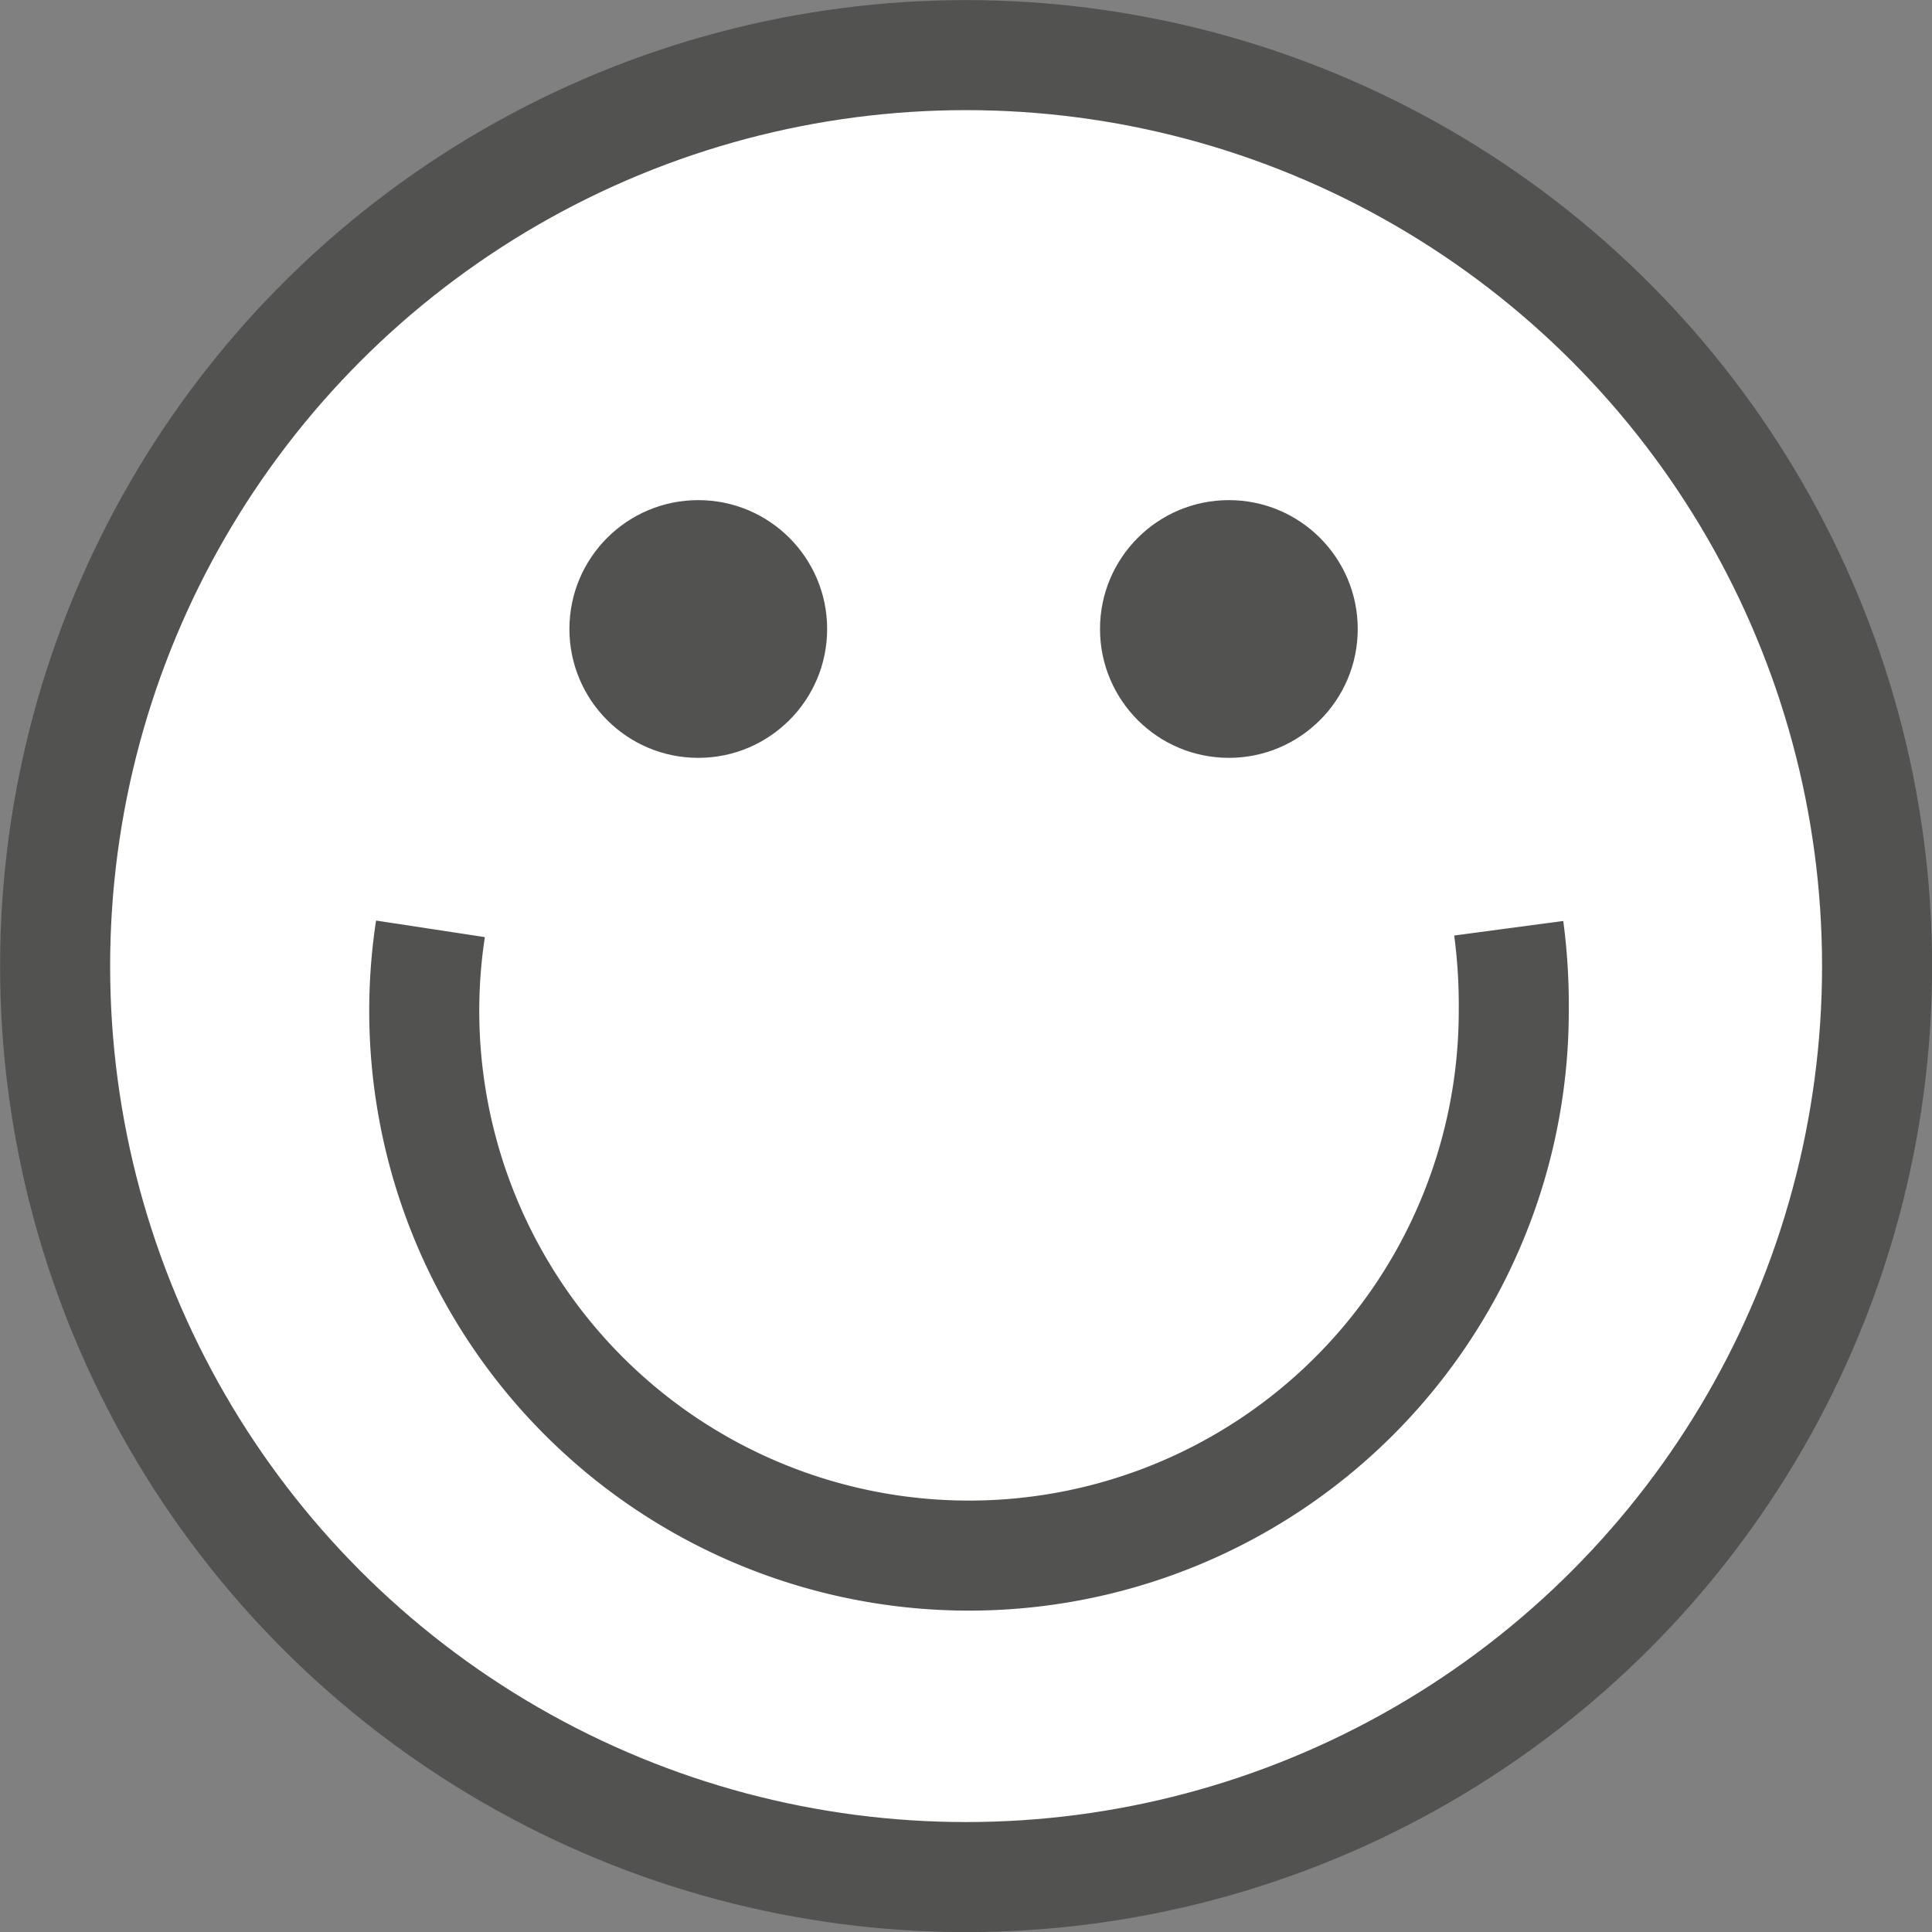 <svg id="Ebene_1" data-name="Ebene 1" xmlns="http://www.w3.org/2000/svg" viewBox="0 0 99.55 99.55"><rect x="0" y="0" width="99.55" height="99.55" fill="#808080" stroke="none"/><defs><style>.cls-1{fill:#fff;stroke-width:5.67px;}.cls-1,.cls-2{stroke:#525251;stroke-miterlimit:10;}.cls-2{fill:#525251;}</style></defs><title>dbi_icon_smiley</title><circle class="cls-1" cx="49.78" cy="49.78" r="46.94"/><path class="cls-1" d="M77.74,47.83A29.77,29.77,0,0,1,78,52a28.07,28.07,0,1,1-55.82-4.14"/><circle class="cls-2" cx="35.98" cy="32.41" r="6.14"/><circle class="cls-2" cx="63.32" cy="32.41" r="6.14"/></svg>